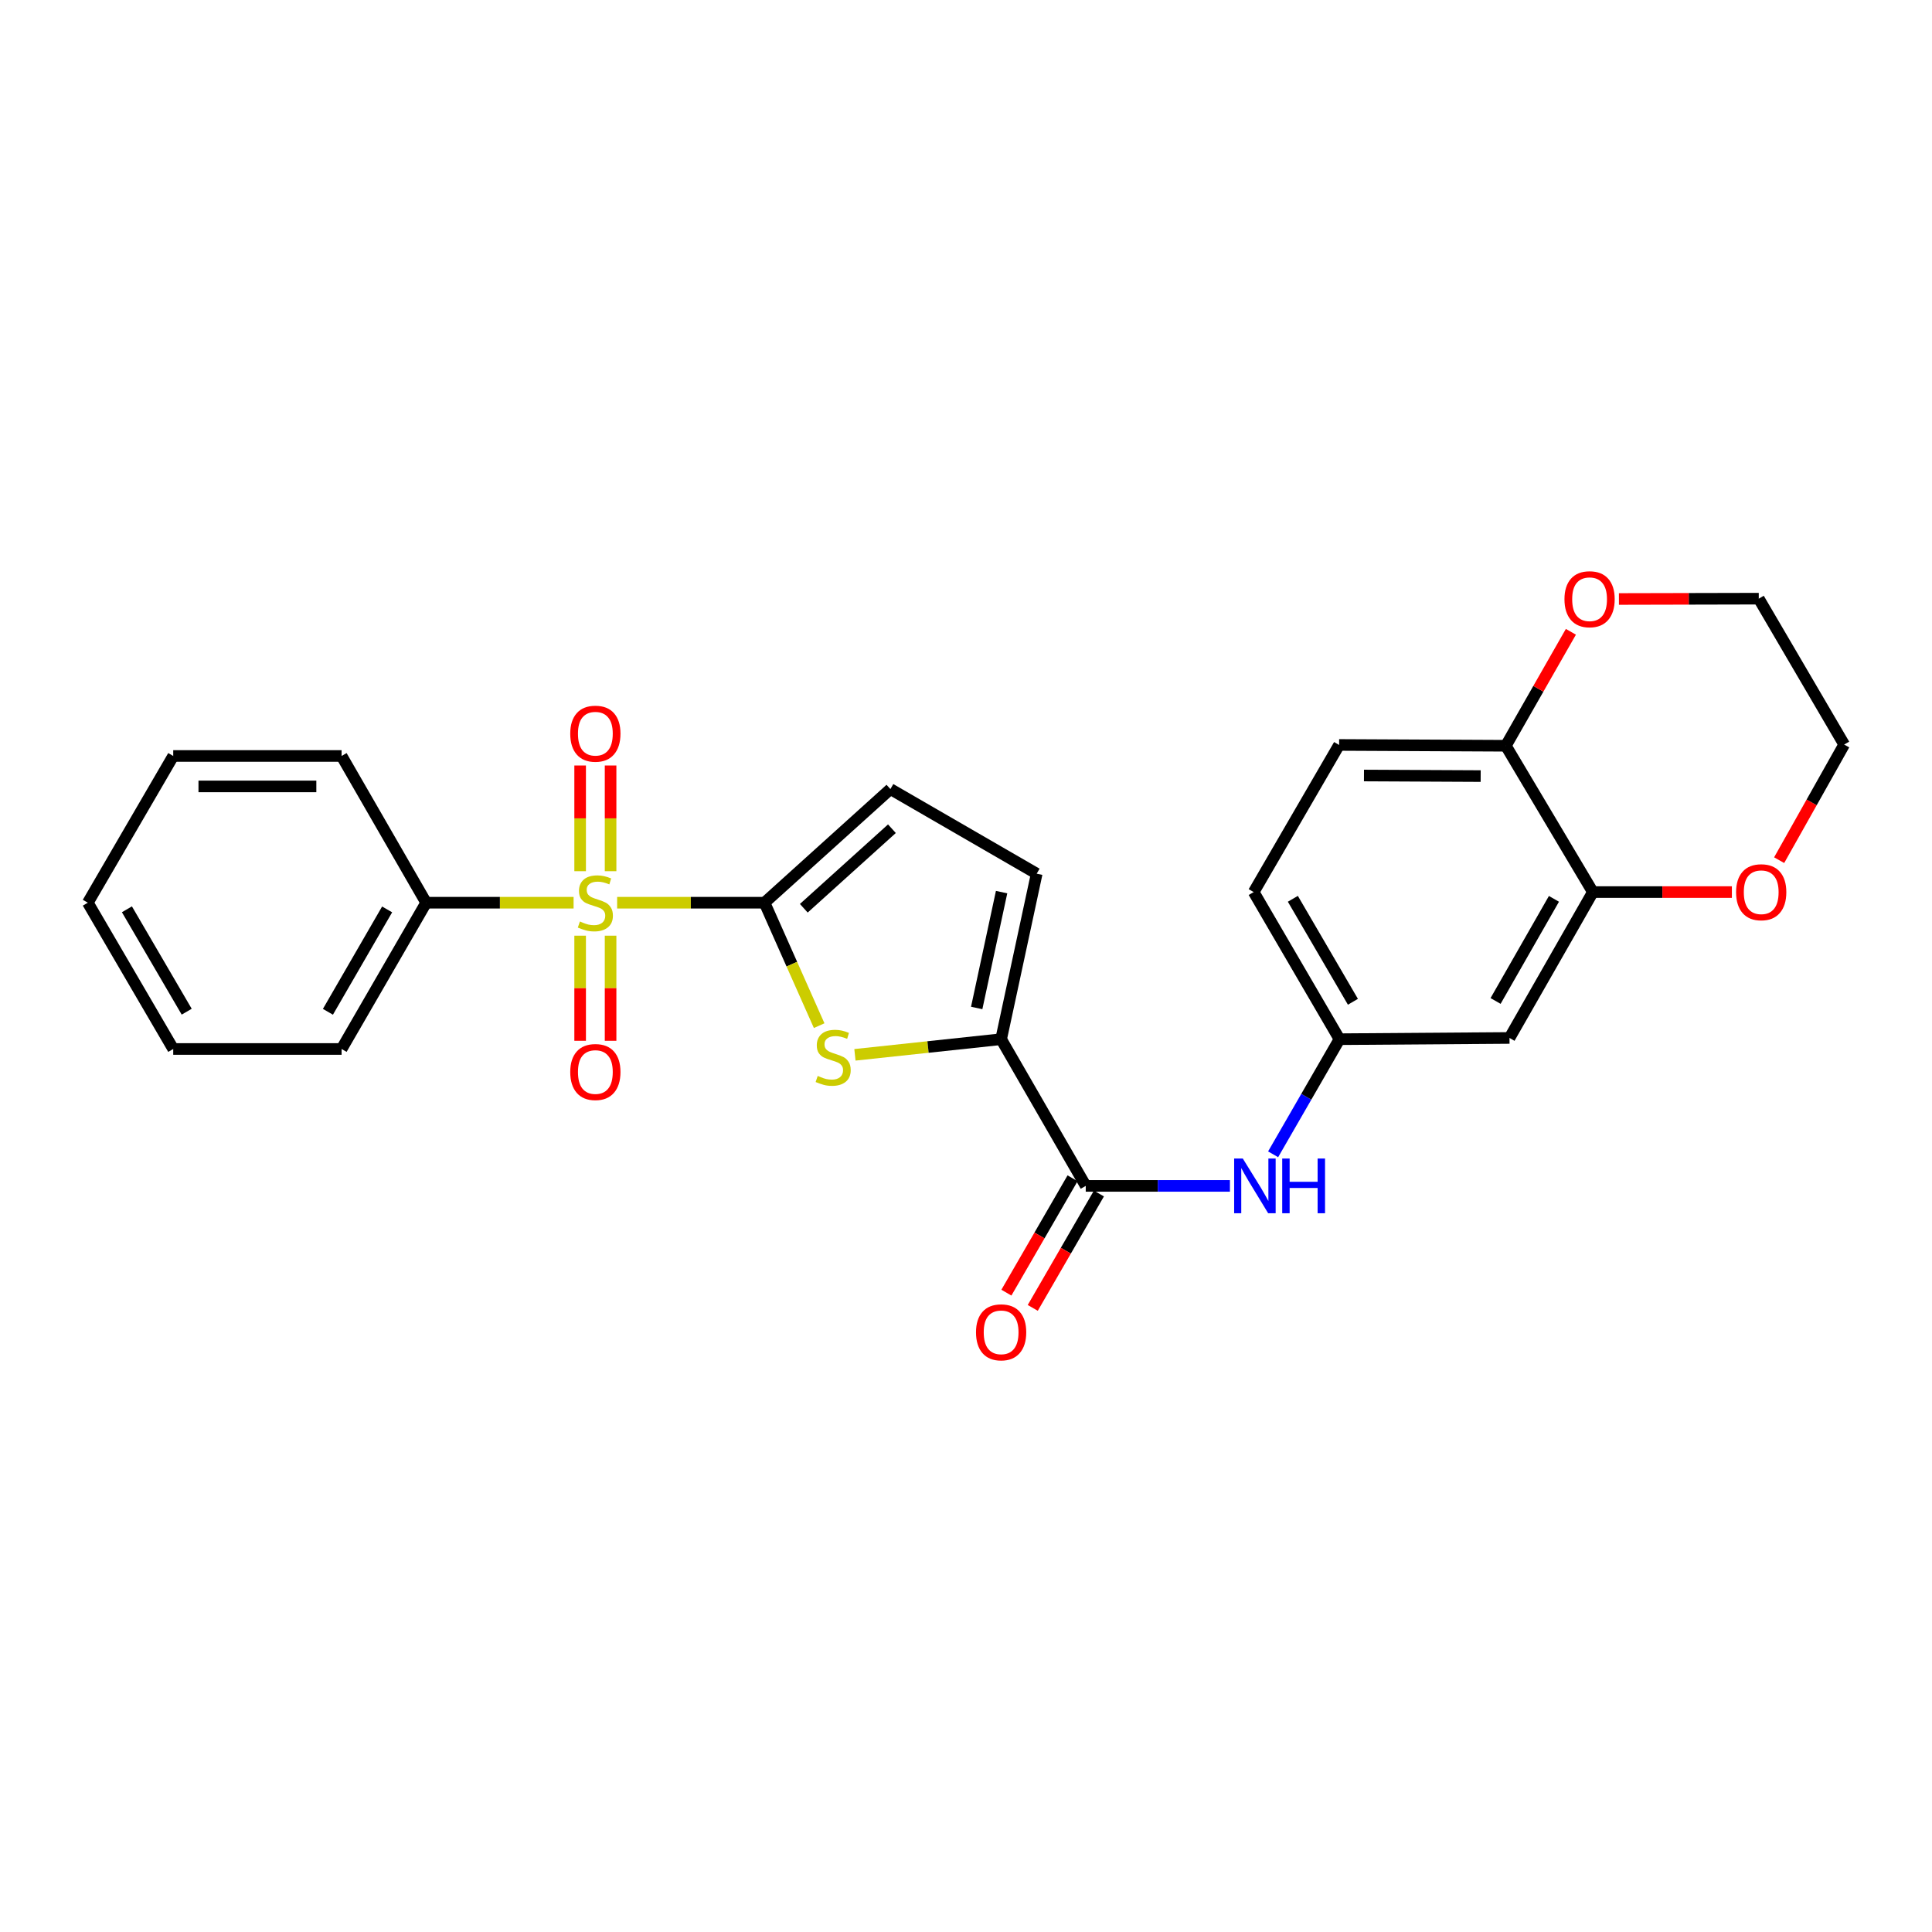 <?xml version='1.0' encoding='iso-8859-1'?>
<svg version='1.1' baseProfile='full'
              xmlns='http://www.w3.org/2000/svg'
                      xmlns:rdkit='http://www.rdkit.org/xml'
                      xmlns:xlink='http://www.w3.org/1999/xlink'
                  xml:space='preserve'
width='1000px' height='1000px' viewBox='0 0 1000 1000'>
<!-- END OF HEADER -->
<rect style='opacity:1.0;fill:#FFFFFF;stroke:none' width='1000' height='1000' x='0' y='0'> </rect>
<path class='bond-0' d='M 319.428,467.24 L 357.571,467.24' style='fill:none;fill-rule:evenodd;stroke:#CCCC00;stroke-width:6px;stroke-linecap:butt;stroke-linejoin:miter;stroke-opacity:1' />
<path class='bond-0' d='M 357.571,467.24 L 395.715,467.24' style='fill:none;fill-rule:evenodd;stroke:#000000;stroke-width:6px;stroke-linecap:butt;stroke-linejoin:miter;stroke-opacity:1' />
<path class='bond-9' d='M 316.037,450.931 L 316.037,423.574' style='fill:none;fill-rule:evenodd;stroke:#CCCC00;stroke-width:6px;stroke-linecap:butt;stroke-linejoin:miter;stroke-opacity:1' />
<path class='bond-9' d='M 316.037,423.574 L 316.037,396.216' style='fill:none;fill-rule:evenodd;stroke:#FF0000;stroke-width:6px;stroke-linecap:butt;stroke-linejoin:miter;stroke-opacity:1' />
<path class='bond-9' d='M 300.28,450.931 L 300.28,423.574' style='fill:none;fill-rule:evenodd;stroke:#CCCC00;stroke-width:6px;stroke-linecap:butt;stroke-linejoin:miter;stroke-opacity:1' />
<path class='bond-9' d='M 300.28,423.574 L 300.28,396.216' style='fill:none;fill-rule:evenodd;stroke:#FF0000;stroke-width:6px;stroke-linecap:butt;stroke-linejoin:miter;stroke-opacity:1' />
<path class='bond-10' d='M 300.28,484.309 L 300.28,511.511' style='fill:none;fill-rule:evenodd;stroke:#CCCC00;stroke-width:6px;stroke-linecap:butt;stroke-linejoin:miter;stroke-opacity:1' />
<path class='bond-10' d='M 300.28,511.511 L 300.28,538.714' style='fill:none;fill-rule:evenodd;stroke:#FF0000;stroke-width:6px;stroke-linecap:butt;stroke-linejoin:miter;stroke-opacity:1' />
<path class='bond-10' d='M 316.037,484.309 L 316.037,511.511' style='fill:none;fill-rule:evenodd;stroke:#CCCC00;stroke-width:6px;stroke-linecap:butt;stroke-linejoin:miter;stroke-opacity:1' />
<path class='bond-10' d='M 316.037,511.511 L 316.037,538.714' style='fill:none;fill-rule:evenodd;stroke:#FF0000;stroke-width:6px;stroke-linecap:butt;stroke-linejoin:miter;stroke-opacity:1' />
<path class='bond-11' d='M 296.889,467.24 L 258.737,467.24' style='fill:none;fill-rule:evenodd;stroke:#CCCC00;stroke-width:6px;stroke-linecap:butt;stroke-linejoin:miter;stroke-opacity:1' />
<path class='bond-11' d='M 258.737,467.24 L 220.585,467.24' style='fill:none;fill-rule:evenodd;stroke:#000000;stroke-width:6px;stroke-linecap:butt;stroke-linejoin:miter;stroke-opacity:1' />
<path class='bond-1' d='M 395.715,467.24 L 409.857,499.057' style='fill:none;fill-rule:evenodd;stroke:#000000;stroke-width:6px;stroke-linecap:butt;stroke-linejoin:miter;stroke-opacity:1' />
<path class='bond-1' d='M 409.857,499.057 L 423.999,530.873' style='fill:none;fill-rule:evenodd;stroke:#CCCC00;stroke-width:6px;stroke-linecap:butt;stroke-linejoin:miter;stroke-opacity:1' />
<path class='bond-4' d='M 395.715,467.24 L 460.87,408.423' style='fill:none;fill-rule:evenodd;stroke:#000000;stroke-width:6px;stroke-linecap:butt;stroke-linejoin:miter;stroke-opacity:1' />
<path class='bond-4' d='M 416.047,470.114 L 461.655,428.941' style='fill:none;fill-rule:evenodd;stroke:#000000;stroke-width:6px;stroke-linecap:butt;stroke-linejoin:miter;stroke-opacity:1' />
<path class='bond-2' d='M 442.513,545.976 L 480.347,541.93' style='fill:none;fill-rule:evenodd;stroke:#CCCC00;stroke-width:6px;stroke-linecap:butt;stroke-linejoin:miter;stroke-opacity:1' />
<path class='bond-2' d='M 480.347,541.93 L 518.182,537.884' style='fill:none;fill-rule:evenodd;stroke:#000000;stroke-width:6px;stroke-linecap:butt;stroke-linejoin:miter;stroke-opacity:1' />
<path class='bond-3' d='M 518.182,537.884 L 561.978,613.815' style='fill:none;fill-rule:evenodd;stroke:#000000;stroke-width:6px;stroke-linecap:butt;stroke-linejoin:miter;stroke-opacity:1' />
<path class='bond-26' d='M 518.182,537.884 L 536.591,452.218' style='fill:none;fill-rule:evenodd;stroke:#000000;stroke-width:6px;stroke-linecap:butt;stroke-linejoin:miter;stroke-opacity:1' />
<path class='bond-26' d='M 505.538,521.723 L 518.425,461.758' style='fill:none;fill-rule:evenodd;stroke:#000000;stroke-width:6px;stroke-linecap:butt;stroke-linejoin:miter;stroke-opacity:1' />
<path class='bond-6' d='M 561.978,613.815 L 599.291,613.815' style='fill:none;fill-rule:evenodd;stroke:#000000;stroke-width:6px;stroke-linecap:butt;stroke-linejoin:miter;stroke-opacity:1' />
<path class='bond-6' d='M 599.291,613.815 L 636.605,613.815' style='fill:none;fill-rule:evenodd;stroke:#0000FF;stroke-width:6px;stroke-linecap:butt;stroke-linejoin:miter;stroke-opacity:1' />
<path class='bond-15' d='M 555.158,609.87 L 538.034,639.473' style='fill:none;fill-rule:evenodd;stroke:#000000;stroke-width:6px;stroke-linecap:butt;stroke-linejoin:miter;stroke-opacity:1' />
<path class='bond-15' d='M 538.034,639.473 L 520.91,669.076' style='fill:none;fill-rule:evenodd;stroke:#FF0000;stroke-width:6px;stroke-linecap:butt;stroke-linejoin:miter;stroke-opacity:1' />
<path class='bond-15' d='M 568.797,617.76 L 551.674,647.363' style='fill:none;fill-rule:evenodd;stroke:#000000;stroke-width:6px;stroke-linecap:butt;stroke-linejoin:miter;stroke-opacity:1' />
<path class='bond-15' d='M 551.674,647.363 L 534.55,676.966' style='fill:none;fill-rule:evenodd;stroke:#FF0000;stroke-width:6px;stroke-linecap:butt;stroke-linejoin:miter;stroke-opacity:1' />
<path class='bond-5' d='M 460.87,408.423 L 536.591,452.218' style='fill:none;fill-rule:evenodd;stroke:#000000;stroke-width:6px;stroke-linecap:butt;stroke-linejoin:miter;stroke-opacity:1' />
<path class='bond-13' d='M 658.963,597.464 L 676.142,567.674' style='fill:none;fill-rule:evenodd;stroke:#0000FF;stroke-width:6px;stroke-linecap:butt;stroke-linejoin:miter;stroke-opacity:1' />
<path class='bond-13' d='M 676.142,567.674 L 693.321,537.884' style='fill:none;fill-rule:evenodd;stroke:#000000;stroke-width:6px;stroke-linecap:butt;stroke-linejoin:miter;stroke-opacity:1' />
<path class='bond-7' d='M 824.471,461.734 L 781.315,537.245' style='fill:none;fill-rule:evenodd;stroke:#000000;stroke-width:6px;stroke-linecap:butt;stroke-linejoin:miter;stroke-opacity:1' />
<path class='bond-7' d='M 804.318,465.242 L 774.108,518.099' style='fill:none;fill-rule:evenodd;stroke:#000000;stroke-width:6px;stroke-linecap:butt;stroke-linejoin:miter;stroke-opacity:1' />
<path class='bond-14' d='M 824.471,461.734 L 860.446,461.734' style='fill:none;fill-rule:evenodd;stroke:#000000;stroke-width:6px;stroke-linecap:butt;stroke-linejoin:miter;stroke-opacity:1' />
<path class='bond-14' d='M 860.446,461.734 L 896.421,461.734' style='fill:none;fill-rule:evenodd;stroke:#FF0000;stroke-width:6px;stroke-linecap:butt;stroke-linejoin:miter;stroke-opacity:1' />
<path class='bond-28' d='M 824.471,461.734 L 779.415,386.004' style='fill:none;fill-rule:evenodd;stroke:#000000;stroke-width:6px;stroke-linecap:butt;stroke-linejoin:miter;stroke-opacity:1' />
<path class='bond-8' d='M 781.315,537.245 L 693.321,537.884' style='fill:none;fill-rule:evenodd;stroke:#000000;stroke-width:6px;stroke-linecap:butt;stroke-linejoin:miter;stroke-opacity:1' />
<path class='bond-21' d='M 220.585,467.24 L 176.807,542.952' style='fill:none;fill-rule:evenodd;stroke:#000000;stroke-width:6px;stroke-linecap:butt;stroke-linejoin:miter;stroke-opacity:1' />
<path class='bond-21' d='M 200.377,470.709 L 169.732,523.708' style='fill:none;fill-rule:evenodd;stroke:#000000;stroke-width:6px;stroke-linecap:butt;stroke-linejoin:miter;stroke-opacity:1' />
<path class='bond-22' d='M 220.585,467.24 L 176.807,391.291' style='fill:none;fill-rule:evenodd;stroke:#000000;stroke-width:6px;stroke-linecap:butt;stroke-linejoin:miter;stroke-opacity:1' />
<path class='bond-12' d='M 779.415,386.004 L 693.119,385.584' style='fill:none;fill-rule:evenodd;stroke:#000000;stroke-width:6px;stroke-linecap:butt;stroke-linejoin:miter;stroke-opacity:1' />
<path class='bond-12' d='M 766.394,401.698 L 705.987,401.404' style='fill:none;fill-rule:evenodd;stroke:#000000;stroke-width:6px;stroke-linecap:butt;stroke-linejoin:miter;stroke-opacity:1' />
<path class='bond-16' d='M 779.415,386.004 L 796.253,356.511' style='fill:none;fill-rule:evenodd;stroke:#000000;stroke-width:6px;stroke-linecap:butt;stroke-linejoin:miter;stroke-opacity:1' />
<path class='bond-16' d='M 796.253,356.511 L 813.09,327.019' style='fill:none;fill-rule:evenodd;stroke:#FF0000;stroke-width:6px;stroke-linecap:butt;stroke-linejoin:miter;stroke-opacity:1' />
<path class='bond-18' d='M 693.321,537.884 L 648.904,461.734' style='fill:none;fill-rule:evenodd;stroke:#000000;stroke-width:6px;stroke-linecap:butt;stroke-linejoin:miter;stroke-opacity:1' />
<path class='bond-18' d='M 700.269,518.522 L 669.177,465.217' style='fill:none;fill-rule:evenodd;stroke:#000000;stroke-width:6px;stroke-linecap:butt;stroke-linejoin:miter;stroke-opacity:1' />
<path class='bond-19' d='M 920.886,445.224 L 937.716,415.303' style='fill:none;fill-rule:evenodd;stroke:#FF0000;stroke-width:6px;stroke-linecap:butt;stroke-linejoin:miter;stroke-opacity:1' />
<path class='bond-19' d='M 937.716,415.303 L 954.545,385.382' style='fill:none;fill-rule:evenodd;stroke:#000000;stroke-width:6px;stroke-linecap:butt;stroke-linejoin:miter;stroke-opacity:1' />
<path class='bond-20' d='M 837.954,310.038 L 874.146,309.955' style='fill:none;fill-rule:evenodd;stroke:#FF0000;stroke-width:6px;stroke-linecap:butt;stroke-linejoin:miter;stroke-opacity:1' />
<path class='bond-20' d='M 874.146,309.955 L 910.338,309.871' style='fill:none;fill-rule:evenodd;stroke:#000000;stroke-width:6px;stroke-linecap:butt;stroke-linejoin:miter;stroke-opacity:1' />
<path class='bond-17' d='M 693.119,385.584 L 648.904,461.734' style='fill:none;fill-rule:evenodd;stroke:#000000;stroke-width:6px;stroke-linecap:butt;stroke-linejoin:miter;stroke-opacity:1' />
<path class='bond-29' d='M 954.545,385.382 L 910.338,309.871' style='fill:none;fill-rule:evenodd;stroke:#000000;stroke-width:6px;stroke-linecap:butt;stroke-linejoin:miter;stroke-opacity:1' />
<path class='bond-23' d='M 176.807,542.952 L 89.662,542.952' style='fill:none;fill-rule:evenodd;stroke:#000000;stroke-width:6px;stroke-linecap:butt;stroke-linejoin:miter;stroke-opacity:1' />
<path class='bond-24' d='M 176.807,391.291 L 89.662,391.291' style='fill:none;fill-rule:evenodd;stroke:#000000;stroke-width:6px;stroke-linecap:butt;stroke-linejoin:miter;stroke-opacity:1' />
<path class='bond-24' d='M 163.735,407.048 L 102.733,407.048' style='fill:none;fill-rule:evenodd;stroke:#000000;stroke-width:6px;stroke-linecap:butt;stroke-linejoin:miter;stroke-opacity:1' />
<path class='bond-27' d='M 89.662,542.952 L 45.455,467.24' style='fill:none;fill-rule:evenodd;stroke:#000000;stroke-width:6px;stroke-linecap:butt;stroke-linejoin:miter;stroke-opacity:1' />
<path class='bond-27' d='M 96.638,523.65 L 65.693,470.652' style='fill:none;fill-rule:evenodd;stroke:#000000;stroke-width:6px;stroke-linecap:butt;stroke-linejoin:miter;stroke-opacity:1' />
<path class='bond-25' d='M 89.662,391.291 L 45.455,467.24' style='fill:none;fill-rule:evenodd;stroke:#000000;stroke-width:6px;stroke-linecap:butt;stroke-linejoin:miter;stroke-opacity:1' />
<path  class='atom-0' d='M 300.159 476.96
Q 300.479 477.08, 301.799 477.64
Q 303.119 478.2, 304.559 478.56
Q 306.039 478.88, 307.479 478.88
Q 310.159 478.88, 311.719 477.6
Q 313.279 476.28, 313.279 474
Q 313.279 472.44, 312.479 471.48
Q 311.719 470.52, 310.519 470
Q 309.319 469.48, 307.319 468.88
Q 304.799 468.12, 303.279 467.4
Q 301.799 466.68, 300.719 465.16
Q 299.679 463.64, 299.679 461.08
Q 299.679 457.52, 302.079 455.32
Q 304.519 453.12, 309.319 453.12
Q 312.599 453.12, 316.319 454.68
L 315.399 457.76
Q 311.999 456.36, 309.439 456.36
Q 306.679 456.36, 305.159 457.52
Q 303.639 458.64, 303.679 460.6
Q 303.679 462.12, 304.439 463.04
Q 305.239 463.96, 306.359 464.48
Q 307.519 465, 309.439 465.6
Q 311.999 466.4, 313.519 467.2
Q 315.039 468, 316.119 469.64
Q 317.239 471.24, 317.239 474
Q 317.239 477.92, 314.599 480.04
Q 311.999 482.12, 307.639 482.12
Q 305.119 482.12, 303.199 481.56
Q 301.319 481.04, 299.079 480.12
L 300.159 476.96
' fill='#CCCC00'/>
<path  class='atom-2' d='M 423.247 556.9
Q 423.567 557.02, 424.887 557.58
Q 426.207 558.14, 427.647 558.5
Q 429.127 558.82, 430.567 558.82
Q 433.247 558.82, 434.807 557.54
Q 436.367 556.22, 436.367 553.94
Q 436.367 552.38, 435.567 551.42
Q 434.807 550.46, 433.607 549.94
Q 432.407 549.42, 430.407 548.82
Q 427.887 548.06, 426.367 547.34
Q 424.887 546.62, 423.807 545.1
Q 422.767 543.58, 422.767 541.02
Q 422.767 537.46, 425.167 535.26
Q 427.607 533.06, 432.407 533.06
Q 435.687 533.06, 439.407 534.62
L 438.487 537.7
Q 435.087 536.3, 432.527 536.3
Q 429.767 536.3, 428.247 537.46
Q 426.727 538.58, 426.767 540.54
Q 426.767 542.06, 427.527 542.98
Q 428.327 543.9, 429.447 544.42
Q 430.607 544.94, 432.527 545.54
Q 435.087 546.34, 436.607 547.14
Q 438.127 547.94, 439.207 549.58
Q 440.327 551.18, 440.327 553.94
Q 440.327 557.86, 437.687 559.98
Q 435.087 562.06, 430.727 562.06
Q 428.207 562.06, 426.287 561.5
Q 424.407 560.98, 422.167 560.06
L 423.247 556.9
' fill='#CCCC00'/>
<path  class='atom-7' d='M 643.274 599.655
L 652.554 614.655
Q 653.474 616.135, 654.954 618.815
Q 656.434 621.495, 656.514 621.655
L 656.514 599.655
L 660.274 599.655
L 660.274 627.975
L 656.394 627.975
L 646.434 611.575
Q 645.274 609.655, 644.034 607.455
Q 642.834 605.255, 642.474 604.575
L 642.474 627.975
L 638.794 627.975
L 638.794 599.655
L 643.274 599.655
' fill='#0000FF'/>
<path  class='atom-7' d='M 663.674 599.655
L 667.514 599.655
L 667.514 611.695
L 681.994 611.695
L 681.994 599.655
L 685.834 599.655
L 685.834 627.975
L 681.994 627.975
L 681.994 614.895
L 667.514 614.895
L 667.514 627.975
L 663.674 627.975
L 663.674 599.655
' fill='#0000FF'/>
<path  class='atom-10' d='M 295.159 379.755
Q 295.159 372.955, 298.519 369.155
Q 301.879 365.355, 308.159 365.355
Q 314.439 365.355, 317.799 369.155
Q 321.159 372.955, 321.159 379.755
Q 321.159 386.635, 317.759 390.555
Q 314.359 394.435, 308.159 394.435
Q 301.919 394.435, 298.519 390.555
Q 295.159 386.675, 295.159 379.755
M 308.159 391.235
Q 312.479 391.235, 314.799 388.355
Q 317.159 385.435, 317.159 379.755
Q 317.159 374.195, 314.799 371.395
Q 312.479 368.555, 308.159 368.555
Q 303.839 368.555, 301.479 371.355
Q 299.159 374.155, 299.159 379.755
Q 299.159 385.475, 301.479 388.355
Q 303.839 391.235, 308.159 391.235
' fill='#FF0000'/>
<path  class='atom-11' d='M 295.159 554.876
Q 295.159 548.076, 298.519 544.276
Q 301.879 540.476, 308.159 540.476
Q 314.439 540.476, 317.799 544.276
Q 321.159 548.076, 321.159 554.876
Q 321.159 561.756, 317.759 565.676
Q 314.359 569.556, 308.159 569.556
Q 301.919 569.556, 298.519 565.676
Q 295.159 561.796, 295.159 554.876
M 308.159 566.356
Q 312.479 566.356, 314.799 563.476
Q 317.159 560.556, 317.159 554.876
Q 317.159 549.316, 314.799 546.516
Q 312.479 543.676, 308.159 543.676
Q 303.839 543.676, 301.479 546.476
Q 299.159 549.276, 299.159 554.876
Q 299.159 560.596, 301.479 563.476
Q 303.839 566.356, 308.159 566.356
' fill='#FF0000'/>
<path  class='atom-15' d='M 898.599 461.814
Q 898.599 455.014, 901.959 451.214
Q 905.319 447.414, 911.599 447.414
Q 917.879 447.414, 921.239 451.214
Q 924.599 455.014, 924.599 461.814
Q 924.599 468.694, 921.199 472.614
Q 917.799 476.494, 911.599 476.494
Q 905.359 476.494, 901.959 472.614
Q 898.599 468.734, 898.599 461.814
M 911.599 473.294
Q 915.919 473.294, 918.239 470.414
Q 920.599 467.494, 920.599 461.814
Q 920.599 456.254, 918.239 453.454
Q 915.919 450.614, 911.599 450.614
Q 907.279 450.614, 904.919 453.414
Q 902.599 456.214, 902.599 461.814
Q 902.599 467.534, 904.919 470.414
Q 907.279 473.294, 911.599 473.294
' fill='#FF0000'/>
<path  class='atom-16' d='M 505.182 689.607
Q 505.182 682.807, 508.542 679.007
Q 511.902 675.207, 518.182 675.207
Q 524.462 675.207, 527.822 679.007
Q 531.182 682.807, 531.182 689.607
Q 531.182 696.487, 527.782 700.407
Q 524.382 704.287, 518.182 704.287
Q 511.942 704.287, 508.542 700.407
Q 505.182 696.527, 505.182 689.607
M 518.182 701.087
Q 522.502 701.087, 524.822 698.207
Q 527.182 695.287, 527.182 689.607
Q 527.182 684.047, 524.822 681.247
Q 522.502 678.407, 518.182 678.407
Q 513.862 678.407, 511.502 681.207
Q 509.182 684.007, 509.182 689.607
Q 509.182 695.327, 511.502 698.207
Q 513.862 701.087, 518.182 701.087
' fill='#FF0000'/>
<path  class='atom-17' d='M 809.764 310.153
Q 809.764 303.353, 813.124 299.553
Q 816.484 295.753, 822.764 295.753
Q 829.044 295.753, 832.404 299.553
Q 835.764 303.353, 835.764 310.153
Q 835.764 317.033, 832.364 320.953
Q 828.964 324.833, 822.764 324.833
Q 816.524 324.833, 813.124 320.953
Q 809.764 317.073, 809.764 310.153
M 822.764 321.633
Q 827.084 321.633, 829.404 318.753
Q 831.764 315.833, 831.764 310.153
Q 831.764 304.593, 829.404 301.793
Q 827.084 298.953, 822.764 298.953
Q 818.444 298.953, 816.084 301.753
Q 813.764 304.553, 813.764 310.153
Q 813.764 315.873, 816.084 318.753
Q 818.444 321.633, 822.764 321.633
' fill='#FF0000'/>
</svg>
